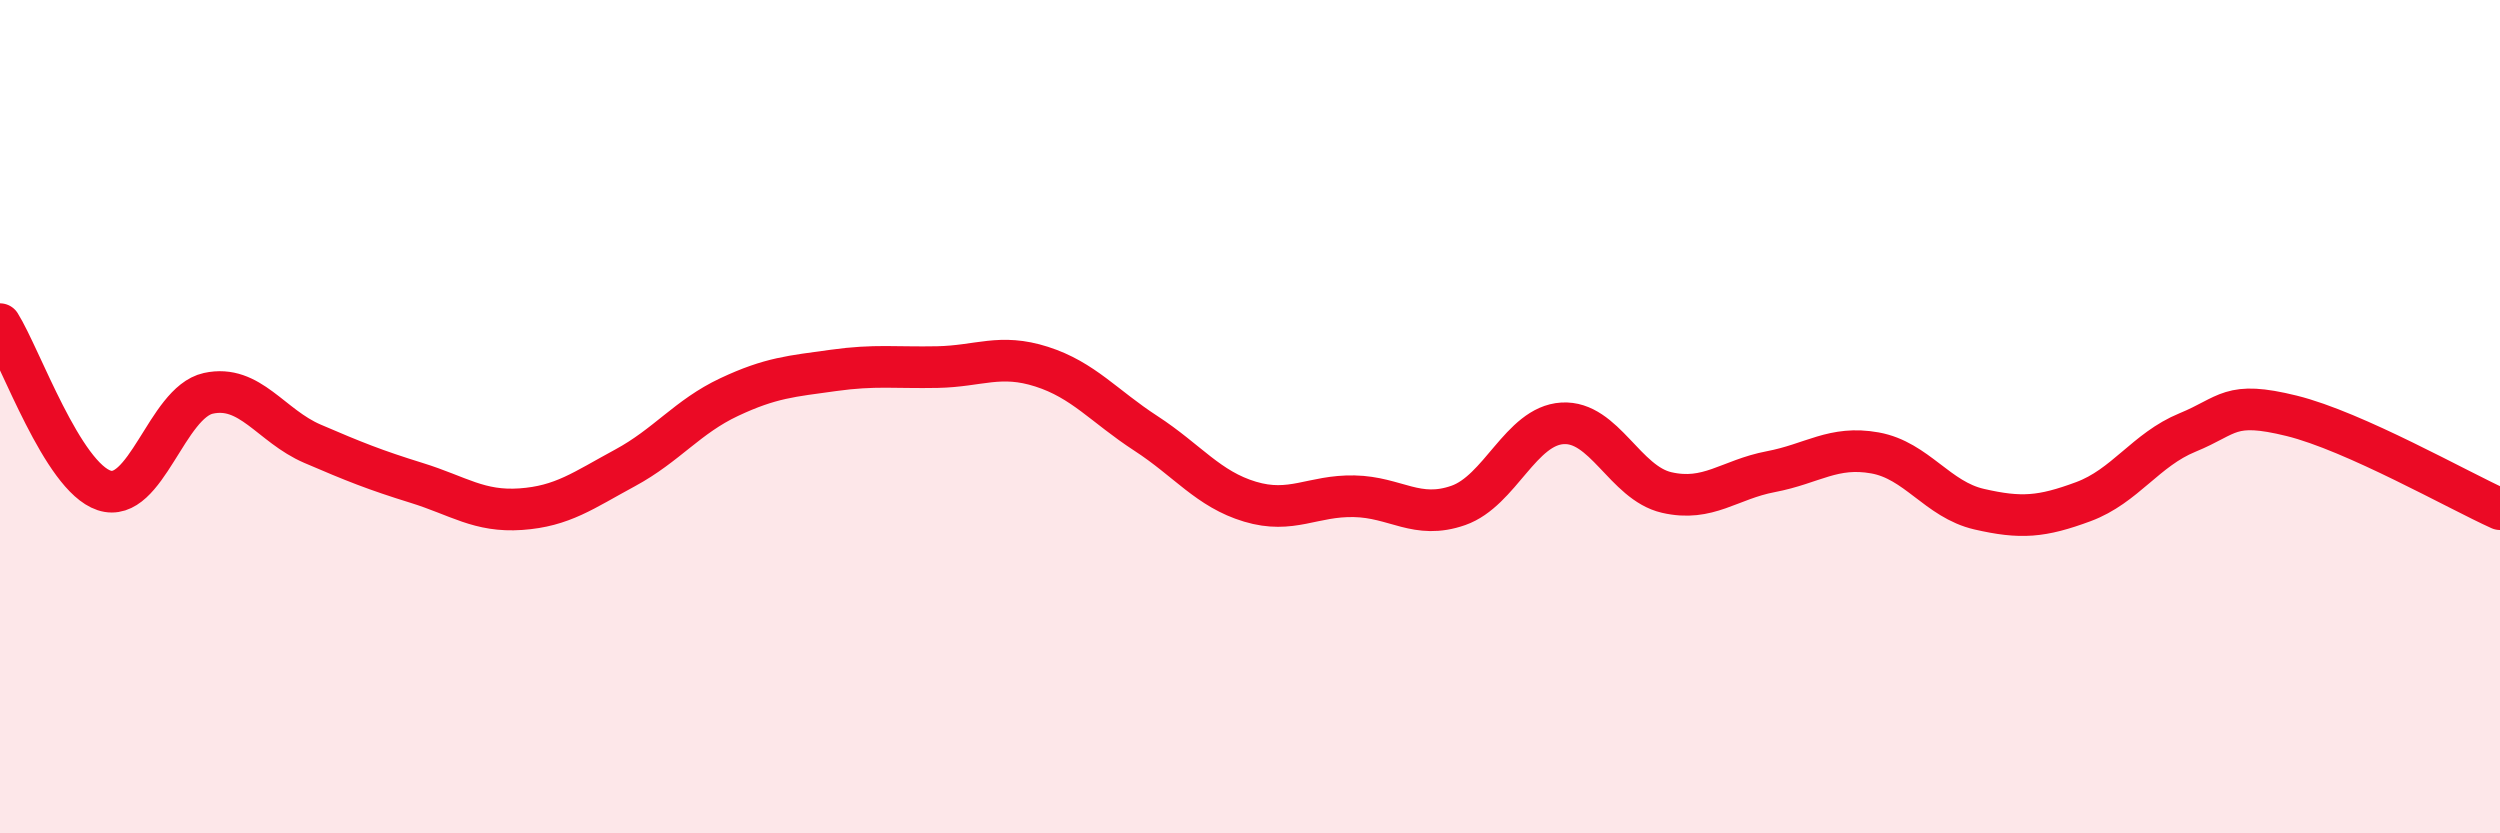 
    <svg width="60" height="20" viewBox="0 0 60 20" xmlns="http://www.w3.org/2000/svg">
      <path
        d="M 0,7.78 C 0.5,8.58 1.5,11.44 2.5,11.77 C 3.5,12.1 4,9.66 5,9.44 C 6,9.22 6.5,10.22 7.5,10.65 C 8.5,11.08 9,11.28 10,11.59 C 11,11.9 11.5,12.29 12.5,12.22 C 13.5,12.15 14,11.77 15,11.23 C 16,10.69 16.5,10 17.5,9.53 C 18.5,9.06 19,9.03 20,8.89 C 21,8.75 21.5,8.83 22.5,8.81 C 23.5,8.79 24,8.48 25,8.8 C 26,9.12 26.5,9.75 27.5,10.4 C 28.5,11.05 29,11.74 30,12.04 C 31,12.34 31.5,11.89 32.5,11.91 C 33.5,11.93 34,12.48 35,12.13 C 36,11.78 36.5,10.22 37.5,10.16 C 38.5,10.1 39,11.59 40,11.82 C 41,12.05 41.5,11.51 42.5,11.32 C 43.5,11.13 44,10.69 45,10.87 C 46,11.05 46.5,11.99 47.5,12.22 C 48.5,12.45 49,12.41 50,12.04 C 51,11.67 51.5,10.79 52.5,10.38 C 53.5,9.97 53.5,9.61 55,9.98 C 56.5,10.35 59,11.77 60,12.22L60 20L0 20Z"
        fill="#EB0A25"
        opacity="0.1"
        stroke-linecap="round"
        stroke-linejoin="round"
      />
      <path
        d="M 0,7.78 C 0.5,8.58 1.5,11.44 2.5,11.77 C 3.5,12.1 4,9.66 5,9.44 C 6,9.22 6.5,10.22 7.5,10.65 C 8.5,11.08 9,11.28 10,11.59 C 11,11.9 11.5,12.29 12.5,12.22 C 13.5,12.15 14,11.77 15,11.23 C 16,10.69 16.5,10 17.5,9.53 C 18.5,9.06 19,9.03 20,8.89 C 21,8.75 21.5,8.83 22.5,8.81 C 23.5,8.79 24,8.48 25,8.8 C 26,9.12 26.5,9.75 27.5,10.4 C 28.5,11.05 29,11.74 30,12.04 C 31,12.34 31.5,11.89 32.5,11.91 C 33.5,11.93 34,12.48 35,12.13 C 36,11.78 36.5,10.22 37.5,10.16 C 38.5,10.1 39,11.59 40,11.82 C 41,12.05 41.5,11.51 42.5,11.32 C 43.5,11.13 44,10.69 45,10.87 C 46,11.05 46.5,11.99 47.5,12.22 C 48.5,12.45 49,12.41 50,12.04 C 51,11.67 51.5,10.79 52.5,10.38 C 53.5,9.97 53.5,9.61 55,9.98 C 56.5,10.35 59,11.77 60,12.22"
        stroke="#EB0A25"
        stroke-width="1"
        fill="none"
        stroke-linecap="round"
        stroke-linejoin="round"
      />
    </svg>
  